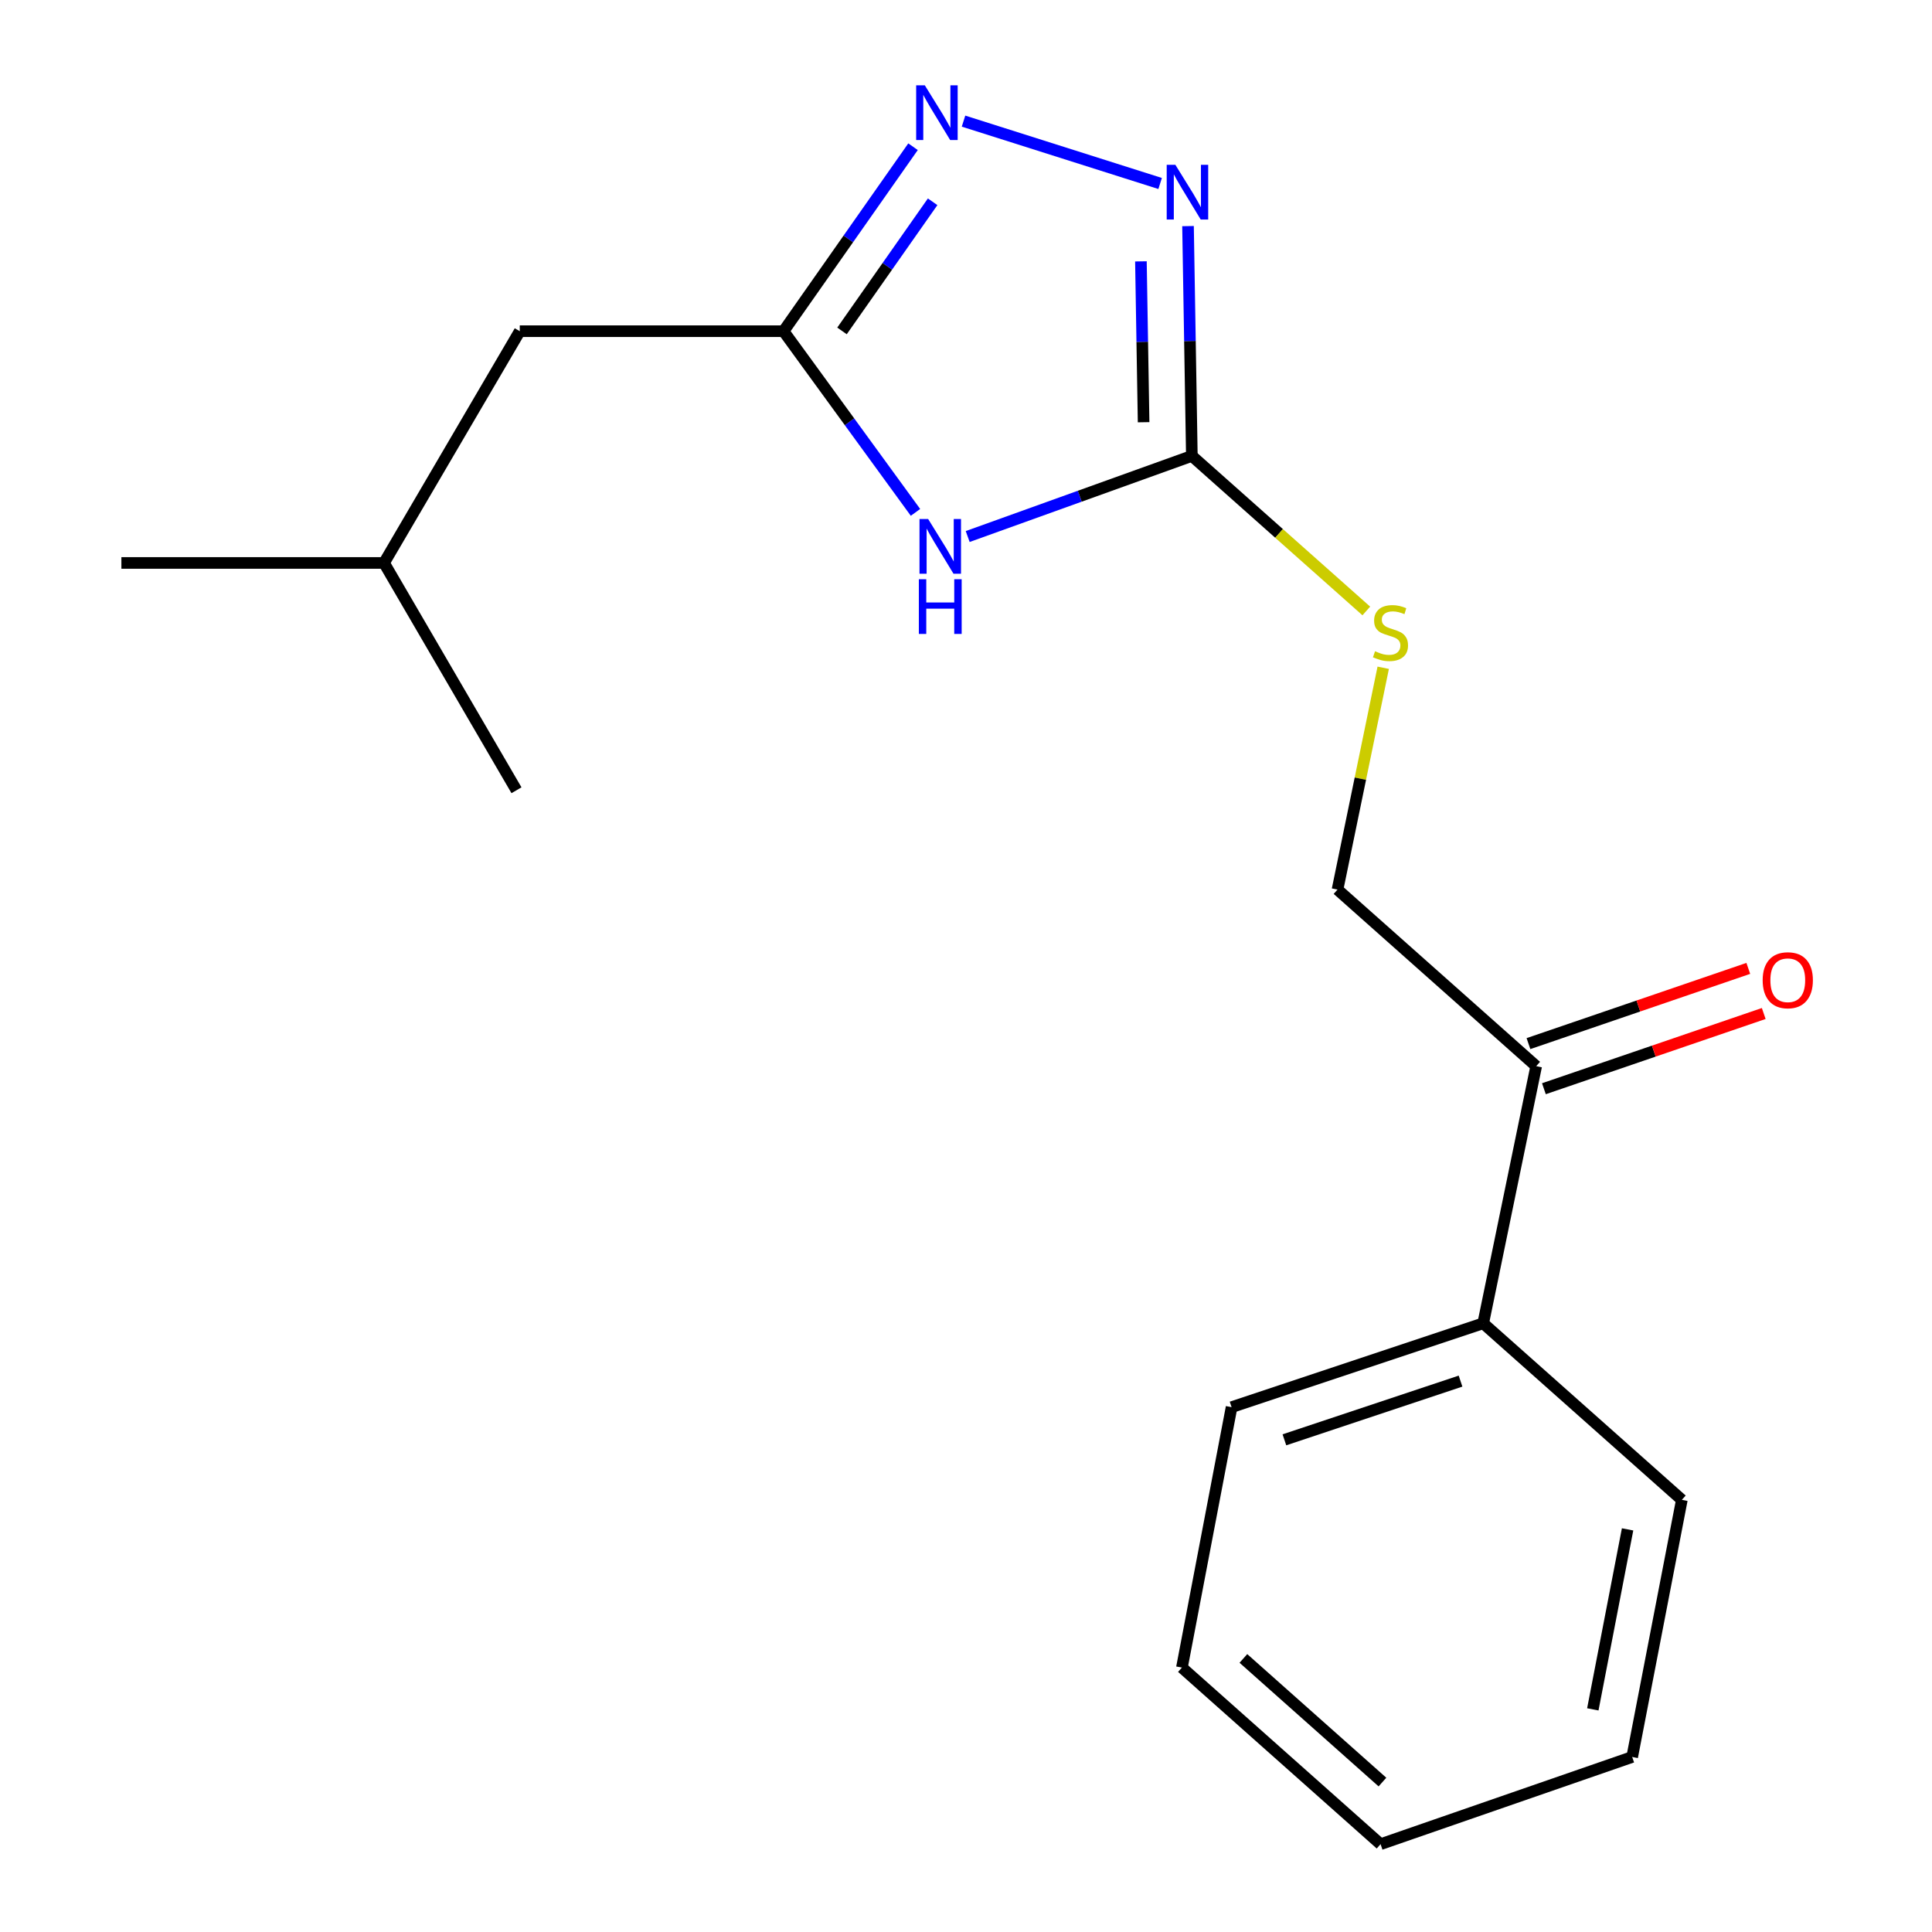 <?xml version='1.0' encoding='iso-8859-1'?>
<svg version='1.1' baseProfile='full'
              xmlns='http://www.w3.org/2000/svg'
                      xmlns:rdkit='http://www.rdkit.org/xml'
                      xmlns:xlink='http://www.w3.org/1999/xlink'
                  xml:space='preserve'
width='1000px' height='1000px' viewBox='0 0 1000 1000'>
<!-- END OF HEADER -->
<rect style='opacity:1.0;fill:#FFFFFF;stroke:none' width='1000' height='1000' x='0' y='0'> </rect>
<path class='bond-0' d='M 500.874,277.705 L 558.887,256.84' style='fill:none;fill-rule:evenodd;stroke:#0000FF;stroke-width:6px;stroke-linecap:butt;stroke-linejoin:miter;stroke-opacity:1' />
<path class='bond-0' d='M 558.887,256.84 L 616.9,235.976' style='fill:none;fill-rule:evenodd;stroke:#000000;stroke-width:6px;stroke-linecap:butt;stroke-linejoin:miter;stroke-opacity:1' />
<path class='bond-3' d='M 473.855,265.207 L 439.708,218.316' style='fill:none;fill-rule:evenodd;stroke:#0000FF;stroke-width:6px;stroke-linecap:butt;stroke-linejoin:miter;stroke-opacity:1' />
<path class='bond-3' d='M 439.708,218.316 L 405.561,171.425' style='fill:none;fill-rule:evenodd;stroke:#000000;stroke-width:6px;stroke-linecap:butt;stroke-linejoin:miter;stroke-opacity:1' />
<path class='bond-1' d='M 616.9,235.976 L 615.908,176.503' style='fill:none;fill-rule:evenodd;stroke:#000000;stroke-width:6px;stroke-linecap:butt;stroke-linejoin:miter;stroke-opacity:1' />
<path class='bond-1' d='M 615.908,176.503 L 614.917,117.031' style='fill:none;fill-rule:evenodd;stroke:#0000FF;stroke-width:6px;stroke-linecap:butt;stroke-linejoin:miter;stroke-opacity:1' />
<path class='bond-1' d='M 591.926,218.545 L 591.232,176.915' style='fill:none;fill-rule:evenodd;stroke:#000000;stroke-width:6px;stroke-linecap:butt;stroke-linejoin:miter;stroke-opacity:1' />
<path class='bond-1' d='M 591.232,176.915 L 590.538,135.284' style='fill:none;fill-rule:evenodd;stroke:#0000FF;stroke-width:6px;stroke-linecap:butt;stroke-linejoin:miter;stroke-opacity:1' />
<path class='bond-4' d='M 616.9,235.976 L 662.049,276.104' style='fill:none;fill-rule:evenodd;stroke:#000000;stroke-width:6px;stroke-linecap:butt;stroke-linejoin:miter;stroke-opacity:1' />
<path class='bond-4' d='M 662.049,276.104 L 707.198,316.232' style='fill:none;fill-rule:evenodd;stroke:#CCCC00;stroke-width:6px;stroke-linecap:butt;stroke-linejoin:miter;stroke-opacity:1' />
<path class='bond-18' d='M 600.483,94.972 L 498.717,62.693' style='fill:none;fill-rule:evenodd;stroke:#0000FF;stroke-width:6px;stroke-linecap:butt;stroke-linejoin:miter;stroke-opacity:1' />
<path class='bond-2' d='M 472.583,75.939 L 439.072,123.682' style='fill:none;fill-rule:evenodd;stroke:#0000FF;stroke-width:6px;stroke-linecap:butt;stroke-linejoin:miter;stroke-opacity:1' />
<path class='bond-2' d='M 439.072,123.682 L 405.561,171.425' style='fill:none;fill-rule:evenodd;stroke:#000000;stroke-width:6px;stroke-linecap:butt;stroke-linejoin:miter;stroke-opacity:1' />
<path class='bond-2' d='M 482.73,104.441 L 459.272,137.861' style='fill:none;fill-rule:evenodd;stroke:#0000FF;stroke-width:6px;stroke-linecap:butt;stroke-linejoin:miter;stroke-opacity:1' />
<path class='bond-2' d='M 459.272,137.861 L 435.815,171.281' style='fill:none;fill-rule:evenodd;stroke:#000000;stroke-width:6px;stroke-linecap:butt;stroke-linejoin:miter;stroke-opacity:1' />
<path class='bond-9' d='M 405.561,171.425 L 269.029,171.425' style='fill:none;fill-rule:evenodd;stroke:#000000;stroke-width:6px;stroke-linecap:butt;stroke-linejoin:miter;stroke-opacity:1' />
<path class='bond-6' d='M 715.951,345.635 L 704.123,403.042' style='fill:none;fill-rule:evenodd;stroke:#CCCC00;stroke-width:6px;stroke-linecap:butt;stroke-linejoin:miter;stroke-opacity:1' />
<path class='bond-6' d='M 704.123,403.042 L 692.296,460.449' style='fill:none;fill-rule:evenodd;stroke:#000000;stroke-width:6px;stroke-linecap:butt;stroke-linejoin:miter;stroke-opacity:1' />
<path class='bond-5' d='M 795.127,551.845 L 692.296,460.449' style='fill:none;fill-rule:evenodd;stroke:#000000;stroke-width:6px;stroke-linecap:butt;stroke-linejoin:miter;stroke-opacity:1' />
<path class='bond-7' d='M 799.122,563.52 L 856.014,544.053' style='fill:none;fill-rule:evenodd;stroke:#000000;stroke-width:6px;stroke-linecap:butt;stroke-linejoin:miter;stroke-opacity:1' />
<path class='bond-7' d='M 856.014,544.053 L 912.906,524.586' style='fill:none;fill-rule:evenodd;stroke:#FF0000;stroke-width:6px;stroke-linecap:butt;stroke-linejoin:miter;stroke-opacity:1' />
<path class='bond-7' d='M 791.132,540.17 L 848.024,520.703' style='fill:none;fill-rule:evenodd;stroke:#000000;stroke-width:6px;stroke-linecap:butt;stroke-linejoin:miter;stroke-opacity:1' />
<path class='bond-7' d='M 848.024,520.703 L 904.916,501.236' style='fill:none;fill-rule:evenodd;stroke:#FF0000;stroke-width:6px;stroke-linecap:butt;stroke-linejoin:miter;stroke-opacity:1' />
<path class='bond-8' d='M 795.127,551.845 L 767.705,684.936' style='fill:none;fill-rule:evenodd;stroke:#000000;stroke-width:6px;stroke-linecap:butt;stroke-linejoin:miter;stroke-opacity:1' />
<path class='bond-11' d='M 767.705,684.936 L 637.466,728.345' style='fill:none;fill-rule:evenodd;stroke:#000000;stroke-width:6px;stroke-linecap:butt;stroke-linejoin:miter;stroke-opacity:1' />
<path class='bond-11' d='M 755.973,714.861 L 664.805,745.247' style='fill:none;fill-rule:evenodd;stroke:#000000;stroke-width:6px;stroke-linecap:butt;stroke-linejoin:miter;stroke-opacity:1' />
<path class='bond-12' d='M 767.705,684.936 L 870.522,776.319' style='fill:none;fill-rule:evenodd;stroke:#000000;stroke-width:6px;stroke-linecap:butt;stroke-linejoin:miter;stroke-opacity:1' />
<path class='bond-10' d='M 269.029,171.425 L 198.775,291.381' style='fill:none;fill-rule:evenodd;stroke:#000000;stroke-width:6px;stroke-linecap:butt;stroke-linejoin:miter;stroke-opacity:1' />
<path class='bond-13' d='M 198.775,291.381 L 267.329,409.034' style='fill:none;fill-rule:evenodd;stroke:#000000;stroke-width:6px;stroke-linecap:butt;stroke-linejoin:miter;stroke-opacity:1' />
<path class='bond-14' d='M 198.775,291.381 L 62.832,291.381' style='fill:none;fill-rule:evenodd;stroke:#000000;stroke-width:6px;stroke-linecap:butt;stroke-linejoin:miter;stroke-opacity:1' />
<path class='bond-16' d='M 637.466,728.345 L 611.758,863.135' style='fill:none;fill-rule:evenodd;stroke:#000000;stroke-width:6px;stroke-linecap:butt;stroke-linejoin:miter;stroke-opacity:1' />
<path class='bond-15' d='M 870.522,776.319 L 844.815,909.409' style='fill:none;fill-rule:evenodd;stroke:#000000;stroke-width:6px;stroke-linecap:butt;stroke-linejoin:miter;stroke-opacity:1' />
<path class='bond-15' d='M 842.435,791.602 L 824.439,884.765' style='fill:none;fill-rule:evenodd;stroke:#000000;stroke-width:6px;stroke-linecap:butt;stroke-linejoin:miter;stroke-opacity:1' />
<path class='bond-17' d='M 844.815,909.409 L 714.576,954.545' style='fill:none;fill-rule:evenodd;stroke:#000000;stroke-width:6px;stroke-linecap:butt;stroke-linejoin:miter;stroke-opacity:1' />
<path class='bond-19' d='M 611.758,863.135 L 714.576,954.545' style='fill:none;fill-rule:evenodd;stroke:#000000;stroke-width:6px;stroke-linecap:butt;stroke-linejoin:miter;stroke-opacity:1' />
<path class='bond-19' d='M 643.579,858.403 L 715.551,922.39' style='fill:none;fill-rule:evenodd;stroke:#000000;stroke-width:6px;stroke-linecap:butt;stroke-linejoin:miter;stroke-opacity:1' />
<path  class='atom-0' d='M 480.415 268.652
L 489.695 283.652
Q 490.615 285.132, 492.095 287.812
Q 493.575 290.492, 493.655 290.652
L 493.655 268.652
L 497.415 268.652
L 497.415 296.972
L 493.535 296.972
L 483.575 280.572
Q 482.415 278.652, 481.175 276.452
Q 479.975 274.252, 479.615 273.572
L 479.615 296.972
L 475.935 296.972
L 475.935 268.652
L 480.415 268.652
' fill='#0000FF'/>
<path  class='atom-0' d='M 475.595 299.804
L 479.435 299.804
L 479.435 311.844
L 493.915 311.844
L 493.915 299.804
L 497.755 299.804
L 497.755 328.124
L 493.915 328.124
L 493.915 315.044
L 479.435 315.044
L 479.435 328.124
L 475.595 328.124
L 475.595 299.804
' fill='#0000FF'/>
<path  class='atom-2' d='M 608.364 85.297
L 617.644 100.297
Q 618.564 101.777, 620.044 104.457
Q 621.524 107.137, 621.604 107.297
L 621.604 85.297
L 625.364 85.297
L 625.364 113.617
L 621.484 113.617
L 611.524 97.217
Q 610.364 95.297, 609.124 93.097
Q 607.924 90.897, 607.564 90.217
L 607.564 113.617
L 603.884 113.617
L 603.884 85.297
L 608.364 85.297
' fill='#0000FF'/>
<path  class='atom-3' d='M 478.687 44.165
L 487.967 59.165
Q 488.887 60.645, 490.367 63.325
Q 491.847 66.005, 491.927 66.165
L 491.927 44.165
L 495.687 44.165
L 495.687 72.485
L 491.807 72.485
L 481.847 56.085
Q 480.687 54.165, 479.447 51.965
Q 478.247 49.765, 477.887 49.085
L 477.887 72.485
L 474.207 72.485
L 474.207 44.165
L 478.687 44.165
' fill='#0000FF'/>
<path  class='atom-5' d='M 711.717 337.078
Q 712.037 337.198, 713.357 337.758
Q 714.677 338.318, 716.117 338.678
Q 717.597 338.998, 719.037 338.998
Q 721.717 338.998, 723.277 337.718
Q 724.837 336.398, 724.837 334.118
Q 724.837 332.558, 724.037 331.598
Q 723.277 330.638, 722.077 330.118
Q 720.877 329.598, 718.877 328.998
Q 716.357 328.238, 714.837 327.518
Q 713.357 326.798, 712.277 325.278
Q 711.237 323.758, 711.237 321.198
Q 711.237 317.638, 713.637 315.438
Q 716.077 313.238, 720.877 313.238
Q 724.157 313.238, 727.877 314.798
L 726.957 317.878
Q 723.557 316.478, 720.997 316.478
Q 718.237 316.478, 716.717 317.638
Q 715.197 318.758, 715.237 320.718
Q 715.237 322.238, 715.997 323.158
Q 716.797 324.078, 717.917 324.598
Q 719.077 325.118, 720.997 325.718
Q 723.557 326.518, 725.077 327.318
Q 726.597 328.118, 727.677 329.758
Q 728.797 331.358, 728.797 334.118
Q 728.797 338.038, 726.157 340.158
Q 723.557 342.238, 719.197 342.238
Q 716.677 342.238, 714.757 341.678
Q 712.877 341.158, 710.637 340.238
L 711.717 337.078
' fill='#CCCC00'/>
<path  class='atom-8' d='M 912.352 507.365
Q 912.352 500.565, 915.712 496.765
Q 919.072 492.965, 925.352 492.965
Q 931.632 492.965, 934.992 496.765
Q 938.352 500.565, 938.352 507.365
Q 938.352 514.245, 934.952 518.165
Q 931.552 522.045, 925.352 522.045
Q 919.112 522.045, 915.712 518.165
Q 912.352 514.285, 912.352 507.365
M 925.352 518.845
Q 929.672 518.845, 931.992 515.965
Q 934.352 513.045, 934.352 507.365
Q 934.352 501.805, 931.992 499.005
Q 929.672 496.165, 925.352 496.165
Q 921.032 496.165, 918.672 498.965
Q 916.352 501.765, 916.352 507.365
Q 916.352 513.085, 918.672 515.965
Q 921.032 518.845, 925.352 518.845
' fill='#FF0000'/>
</svg>
